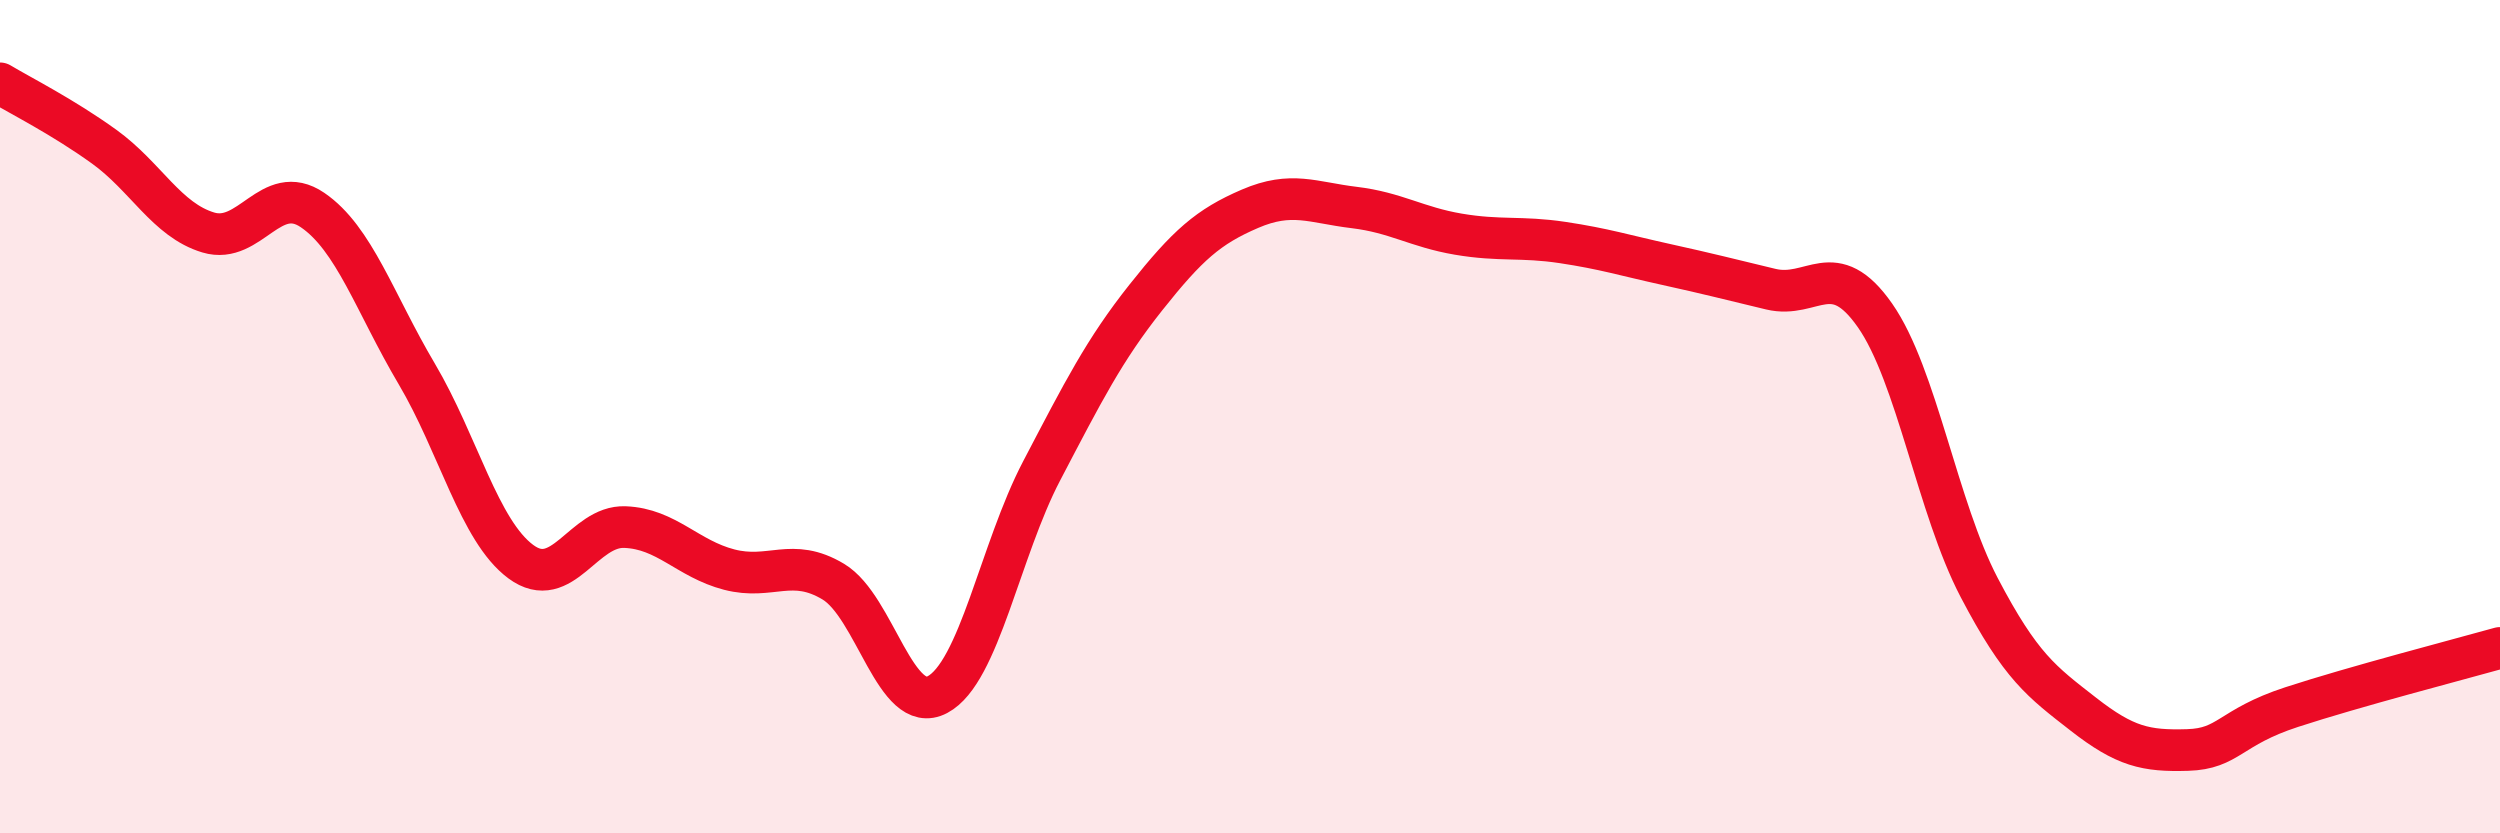 
    <svg width="60" height="20" viewBox="0 0 60 20" xmlns="http://www.w3.org/2000/svg">
      <path
        d="M 0,2 C 0.5,2.3 1.5,2.8 2.5,3.52 C 3.5,4.24 4,5.28 5,5.58 C 6,5.88 6.5,4.36 7.5,5.04 C 8.5,5.72 9,7.28 10,8.97 C 11,10.66 11.5,12.74 12.5,13.48 C 13.5,14.22 14,12.61 15,12.65 C 16,12.69 16.5,13.41 17.5,13.67 C 18.5,13.93 19,13.36 20,13.96 C 21,14.56 21.5,17.2 22.5,16.67 C 23.5,16.14 24,13.21 25,11.3 C 26,9.39 26.5,8.4 27.5,7.14 C 28.5,5.88 29,5.44 30,5.01 C 31,4.58 31.5,4.86 32.5,4.98 C 33.5,5.1 34,5.45 35,5.62 C 36,5.79 36.5,5.67 37.5,5.82 C 38.5,5.97 39,6.13 40,6.35 C 41,6.57 41.5,6.7 42.5,6.94 C 43.5,7.18 44,6.14 45,7.57 C 46,9 46.5,12.19 47.5,14.1 C 48.5,16.01 49,16.36 50,17.14 C 51,17.92 51.5,18.03 52.5,18 C 53.5,17.97 53.5,17.46 55,16.97 C 56.5,16.48 59,15.83 60,15.55L60 20L0 20Z"
        fill="#EB0A25"
        opacity="0.1"
        stroke-linecap="round"
        stroke-linejoin="round"
      />
      <path
        d="M 0,2 C 0.5,2.3 1.5,2.8 2.5,3.52 C 3.5,4.24 4,5.28 5,5.58 C 6,5.88 6.5,4.36 7.5,5.04 C 8.5,5.72 9,7.28 10,8.97 C 11,10.66 11.5,12.74 12.5,13.48 C 13.5,14.22 14,12.61 15,12.65 C 16,12.69 16.5,13.41 17.5,13.67 C 18.5,13.93 19,13.36 20,13.96 C 21,14.56 21.5,17.2 22.5,16.67 C 23.5,16.14 24,13.21 25,11.3 C 26,9.39 26.5,8.4 27.5,7.14 C 28.5,5.88 29,5.44 30,5.01 C 31,4.58 31.5,4.86 32.5,4.98 C 33.5,5.1 34,5.45 35,5.62 C 36,5.79 36.5,5.67 37.5,5.82 C 38.5,5.97 39,6.13 40,6.35 C 41,6.57 41.5,6.7 42.5,6.94 C 43.5,7.18 44,6.14 45,7.57 C 46,9 46.5,12.19 47.5,14.1 C 48.5,16.01 49,16.36 50,17.14 C 51,17.92 51.5,18.03 52.5,18 C 53.5,17.97 53.5,17.46 55,16.97 C 56.5,16.48 59,15.83 60,15.55"
        stroke="#EB0A25"
        stroke-width="1"
        fill="none"
        stroke-linecap="round"
        stroke-linejoin="round"
      />
    </svg>
  